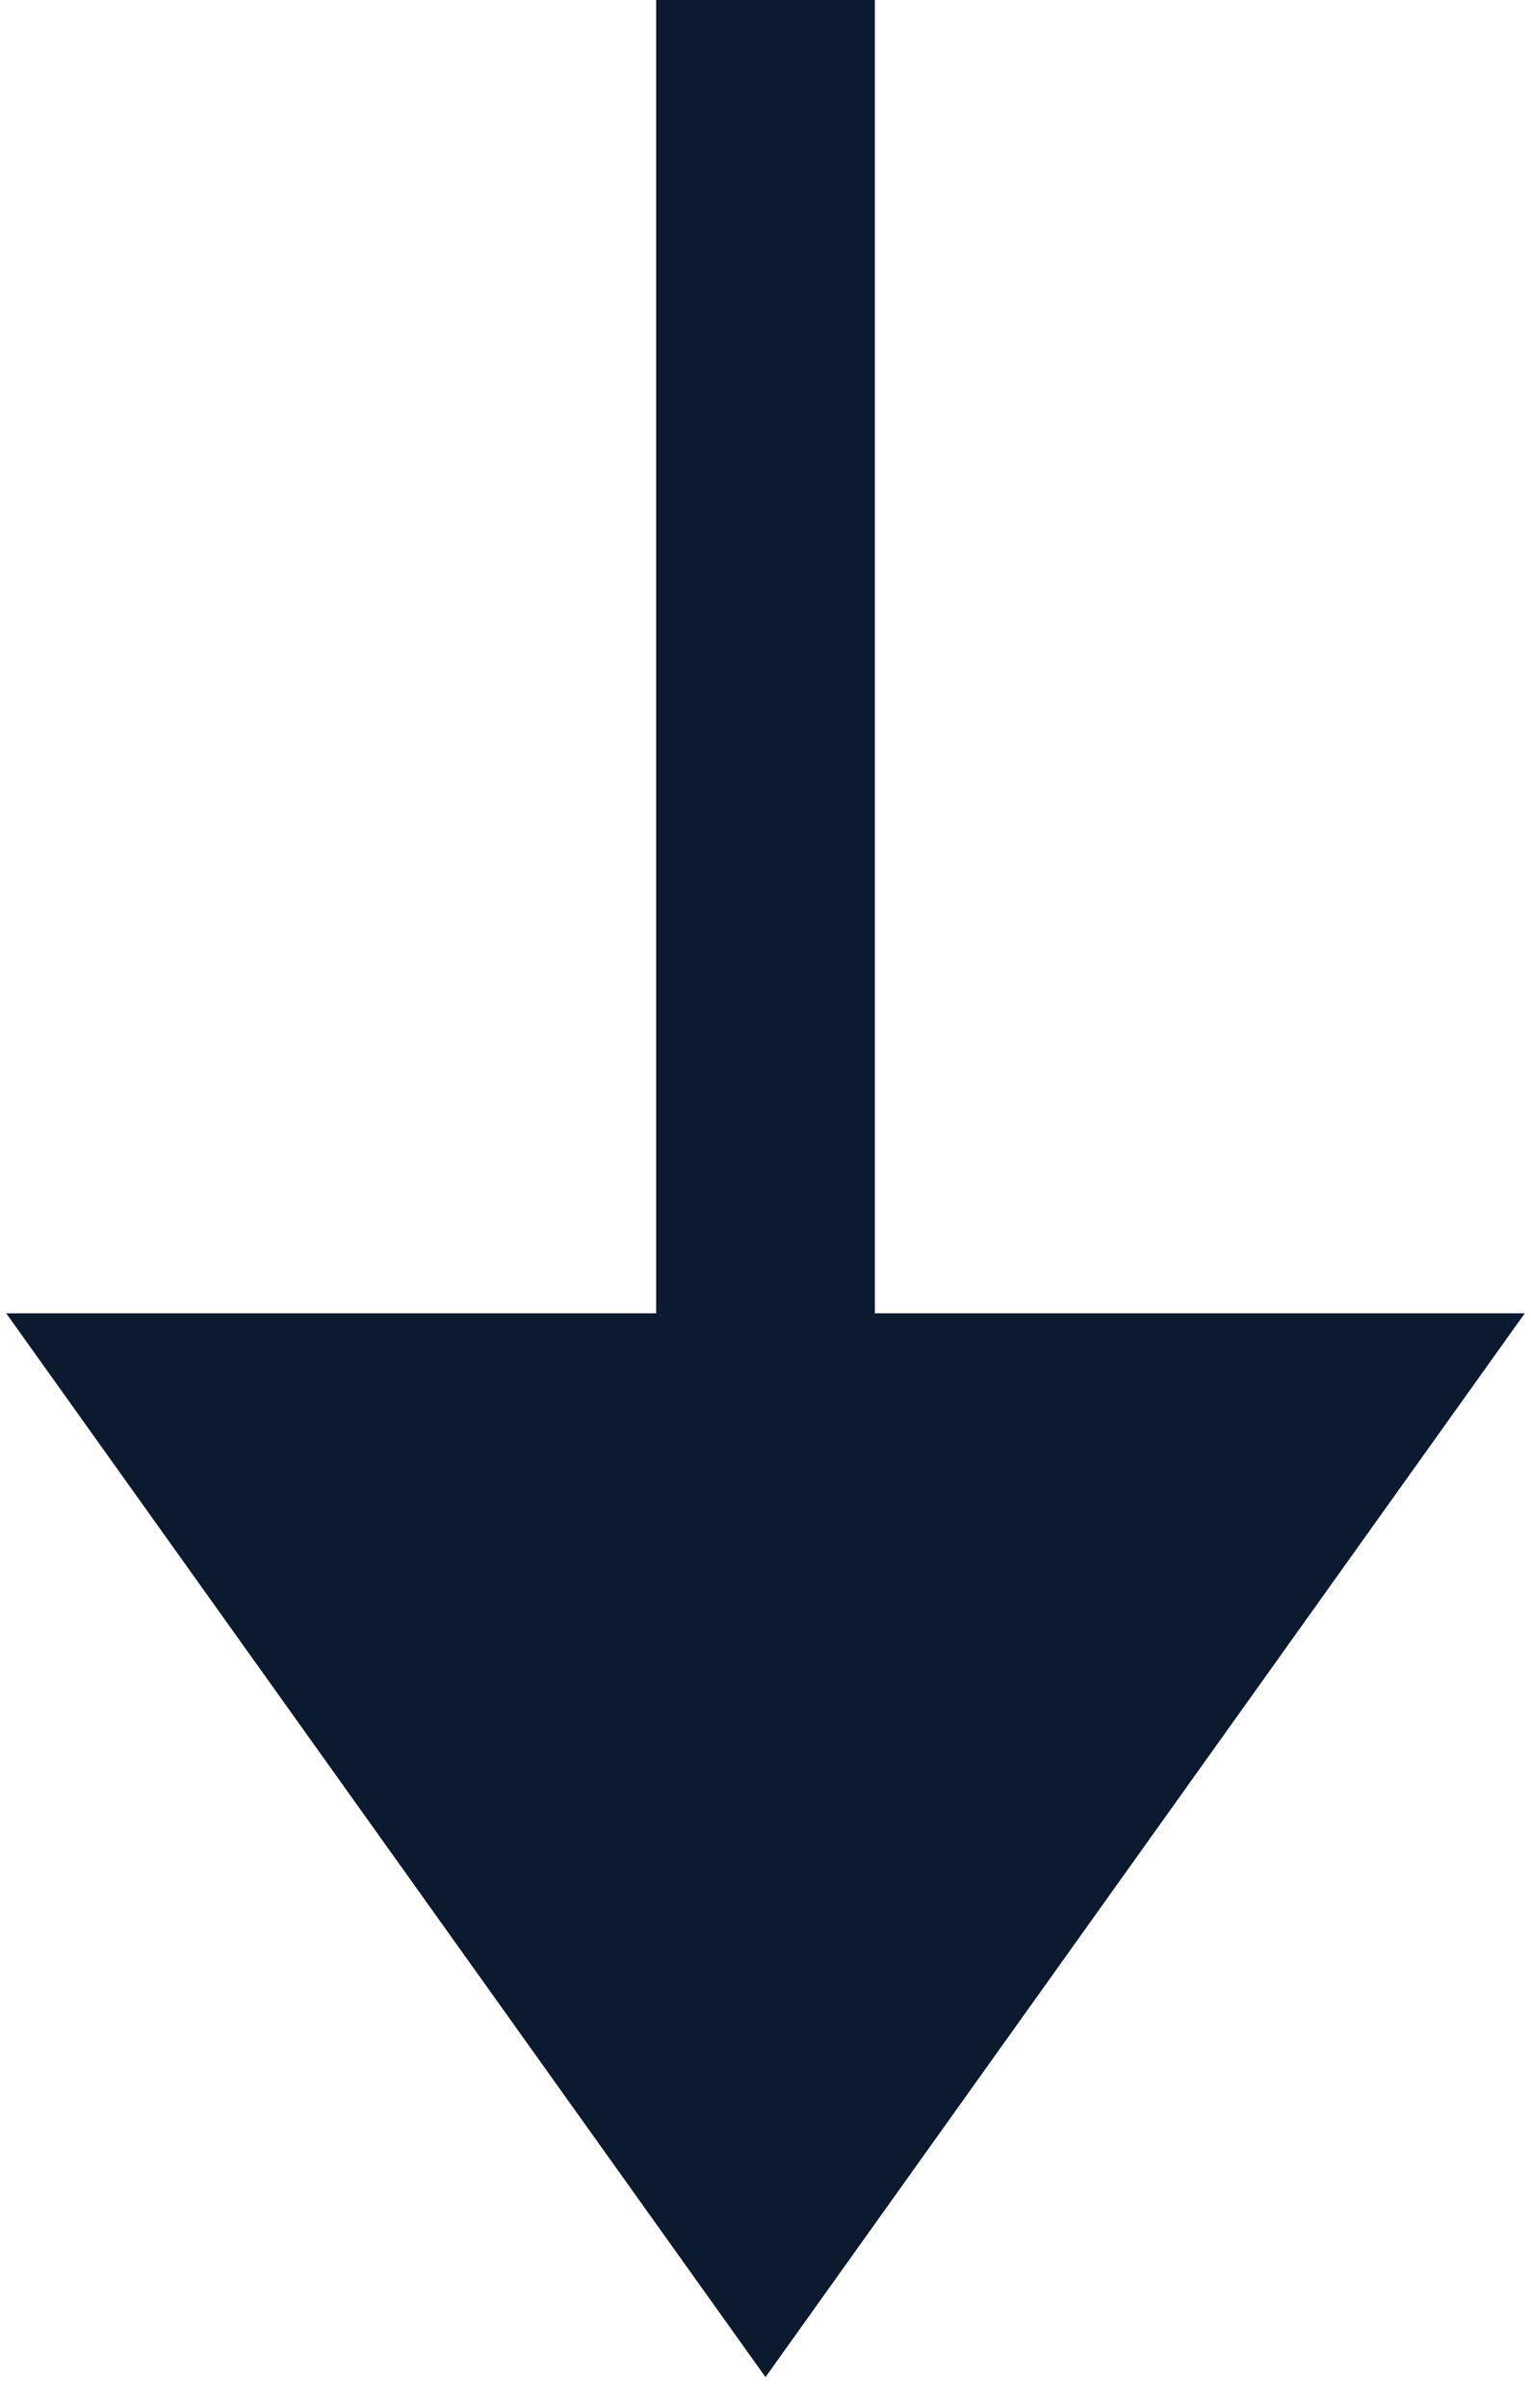 <?xml version="1.0" encoding="UTF-8"?>
<svg width="14px" height="22px" viewBox="0 0 14 22" version="1.1" xmlns="http://www.w3.org/2000/svg" xmlns:xlink="http://www.w3.org/1999/xlink">
    <title>arrow-s</title>
    <g id="Page-1" stroke="none" stroke-width="1" fill="none" fill-rule="evenodd">
        <g id="Home-ouverte" transform="translate(-713, -926)" stroke="#0C1A30" stroke-width="2">
            <g id="Group-5" transform="translate(695, 871)">
                <g id="arrow-s" transform="translate(20, 55)">
                    <line x1="5" y1="0" x2="5" y2="13" id="Path"></line>
                    <polygon id="Path" fill="#0C1A30" points="0 13 10 13 5 20"></polygon>
                </g>
            </g>
        </g>
    </g>
</svg>